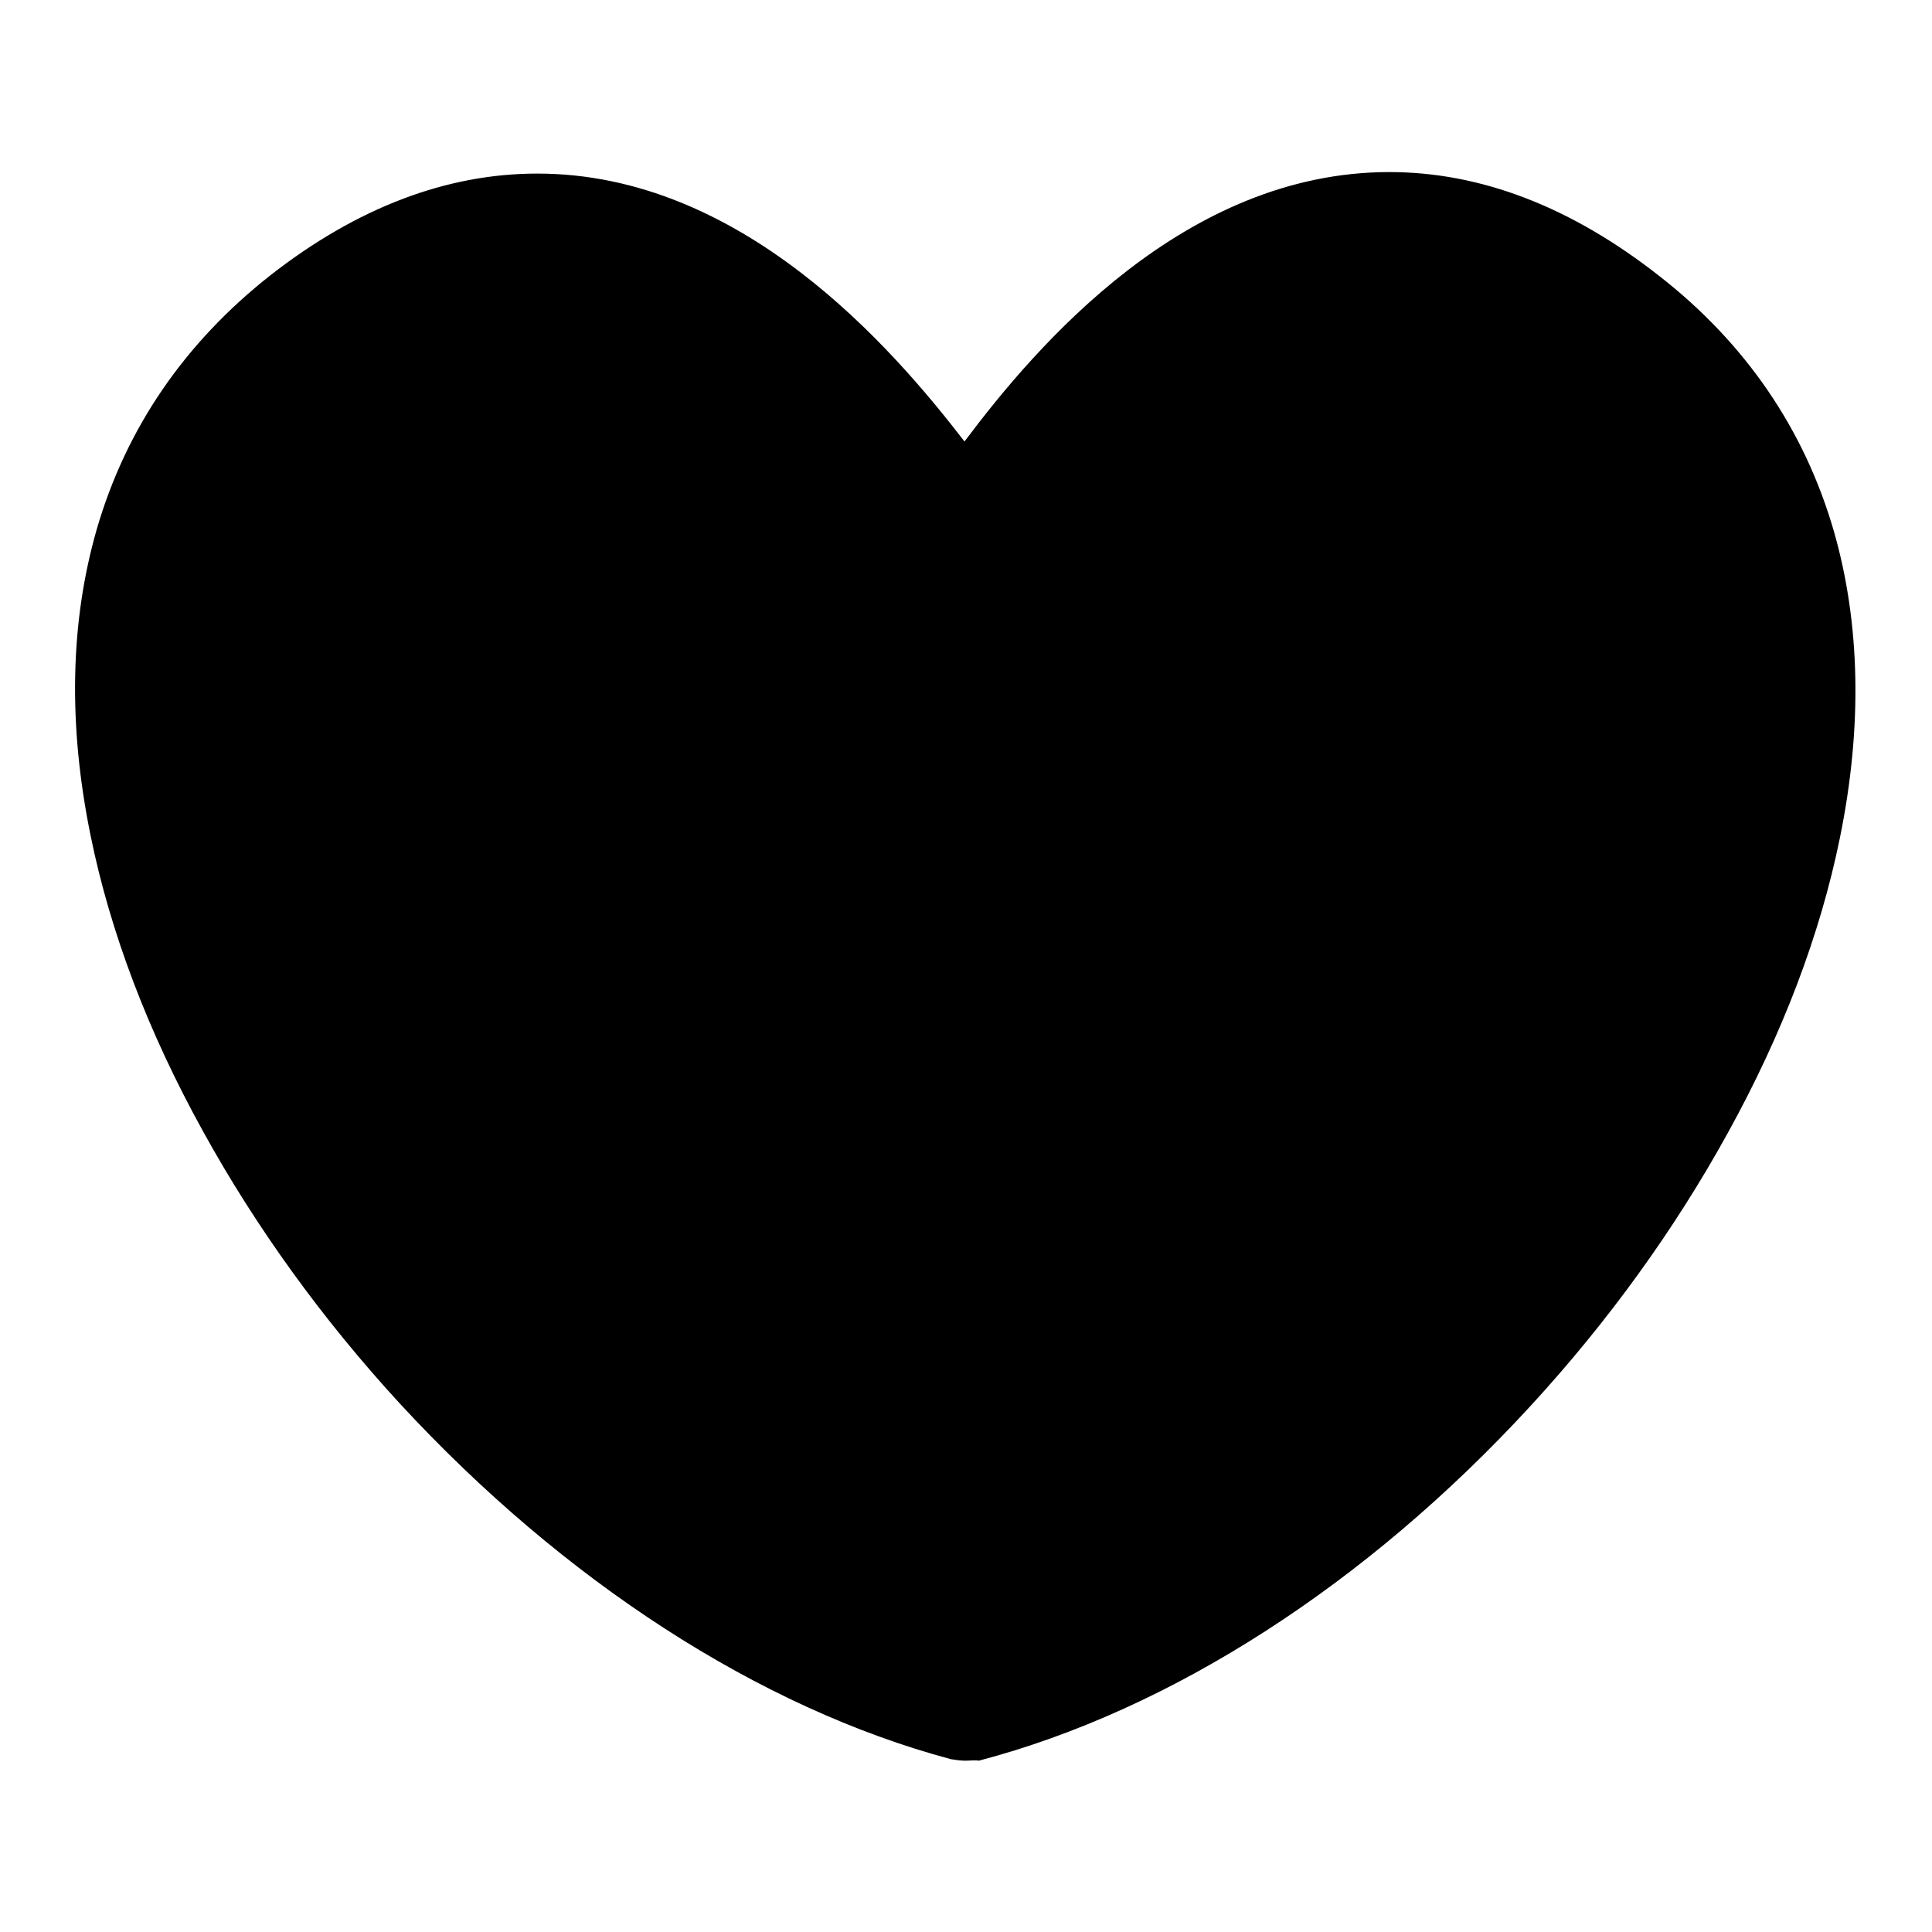<?xml version="1.0" encoding="utf-8"?>
<!-- Svg Vector Icons : http://www.onlinewebfonts.com/icon -->
<!DOCTYPE svg PUBLIC "-//W3C//DTD SVG 1.1//EN" "http://www.w3.org/Graphics/SVG/1.1/DTD/svg11.dtd">
<svg version="1.1" xmlns="http://www.w3.org/2000/svg" xmlns:xlink="http://www.w3.org/1999/xlink" x="0px" y="0px" viewBox="0 0 256 256" enable-background="new 0 0 256 256" xml:space="preserve">
<g><g><path fill="#000000" d="M127.9,233.3c-0.6,0-1.3-0.1-1.9-0.2c-25.4-6.8-51.3-23.6-73-47.1c-10.3-11.2-19.1-23.4-26.1-36.1c-7.3-13.2-12.3-26.4-14.9-39.2c-3-14.7-2.7-28.3,0.8-40.5c3.9-13.5,11.7-24.8,23-33.7c11.5-9,23.4-13.5,35.4-13.5c27,0,46.9,22.9,56.6,35.5c9.6-12.8,29.2-35.7,56.3-35.7c12.1,0,24.1,4.6,35.8,13.8c11.4,8.9,19.2,20.3,23.1,33.8c3.5,12.2,3.8,25.9,0.8,40.6c-2.6,12.8-7.6,26-14.9,39.2c-7,12.7-15.8,24.9-26.1,36.1c-21.7,23.6-47.6,40.3-73.1,47C129.2,233.2,128.6,233.3,127.9,233.3L127.9,233.3L127.9,233.3z"/></g></g>
</svg>